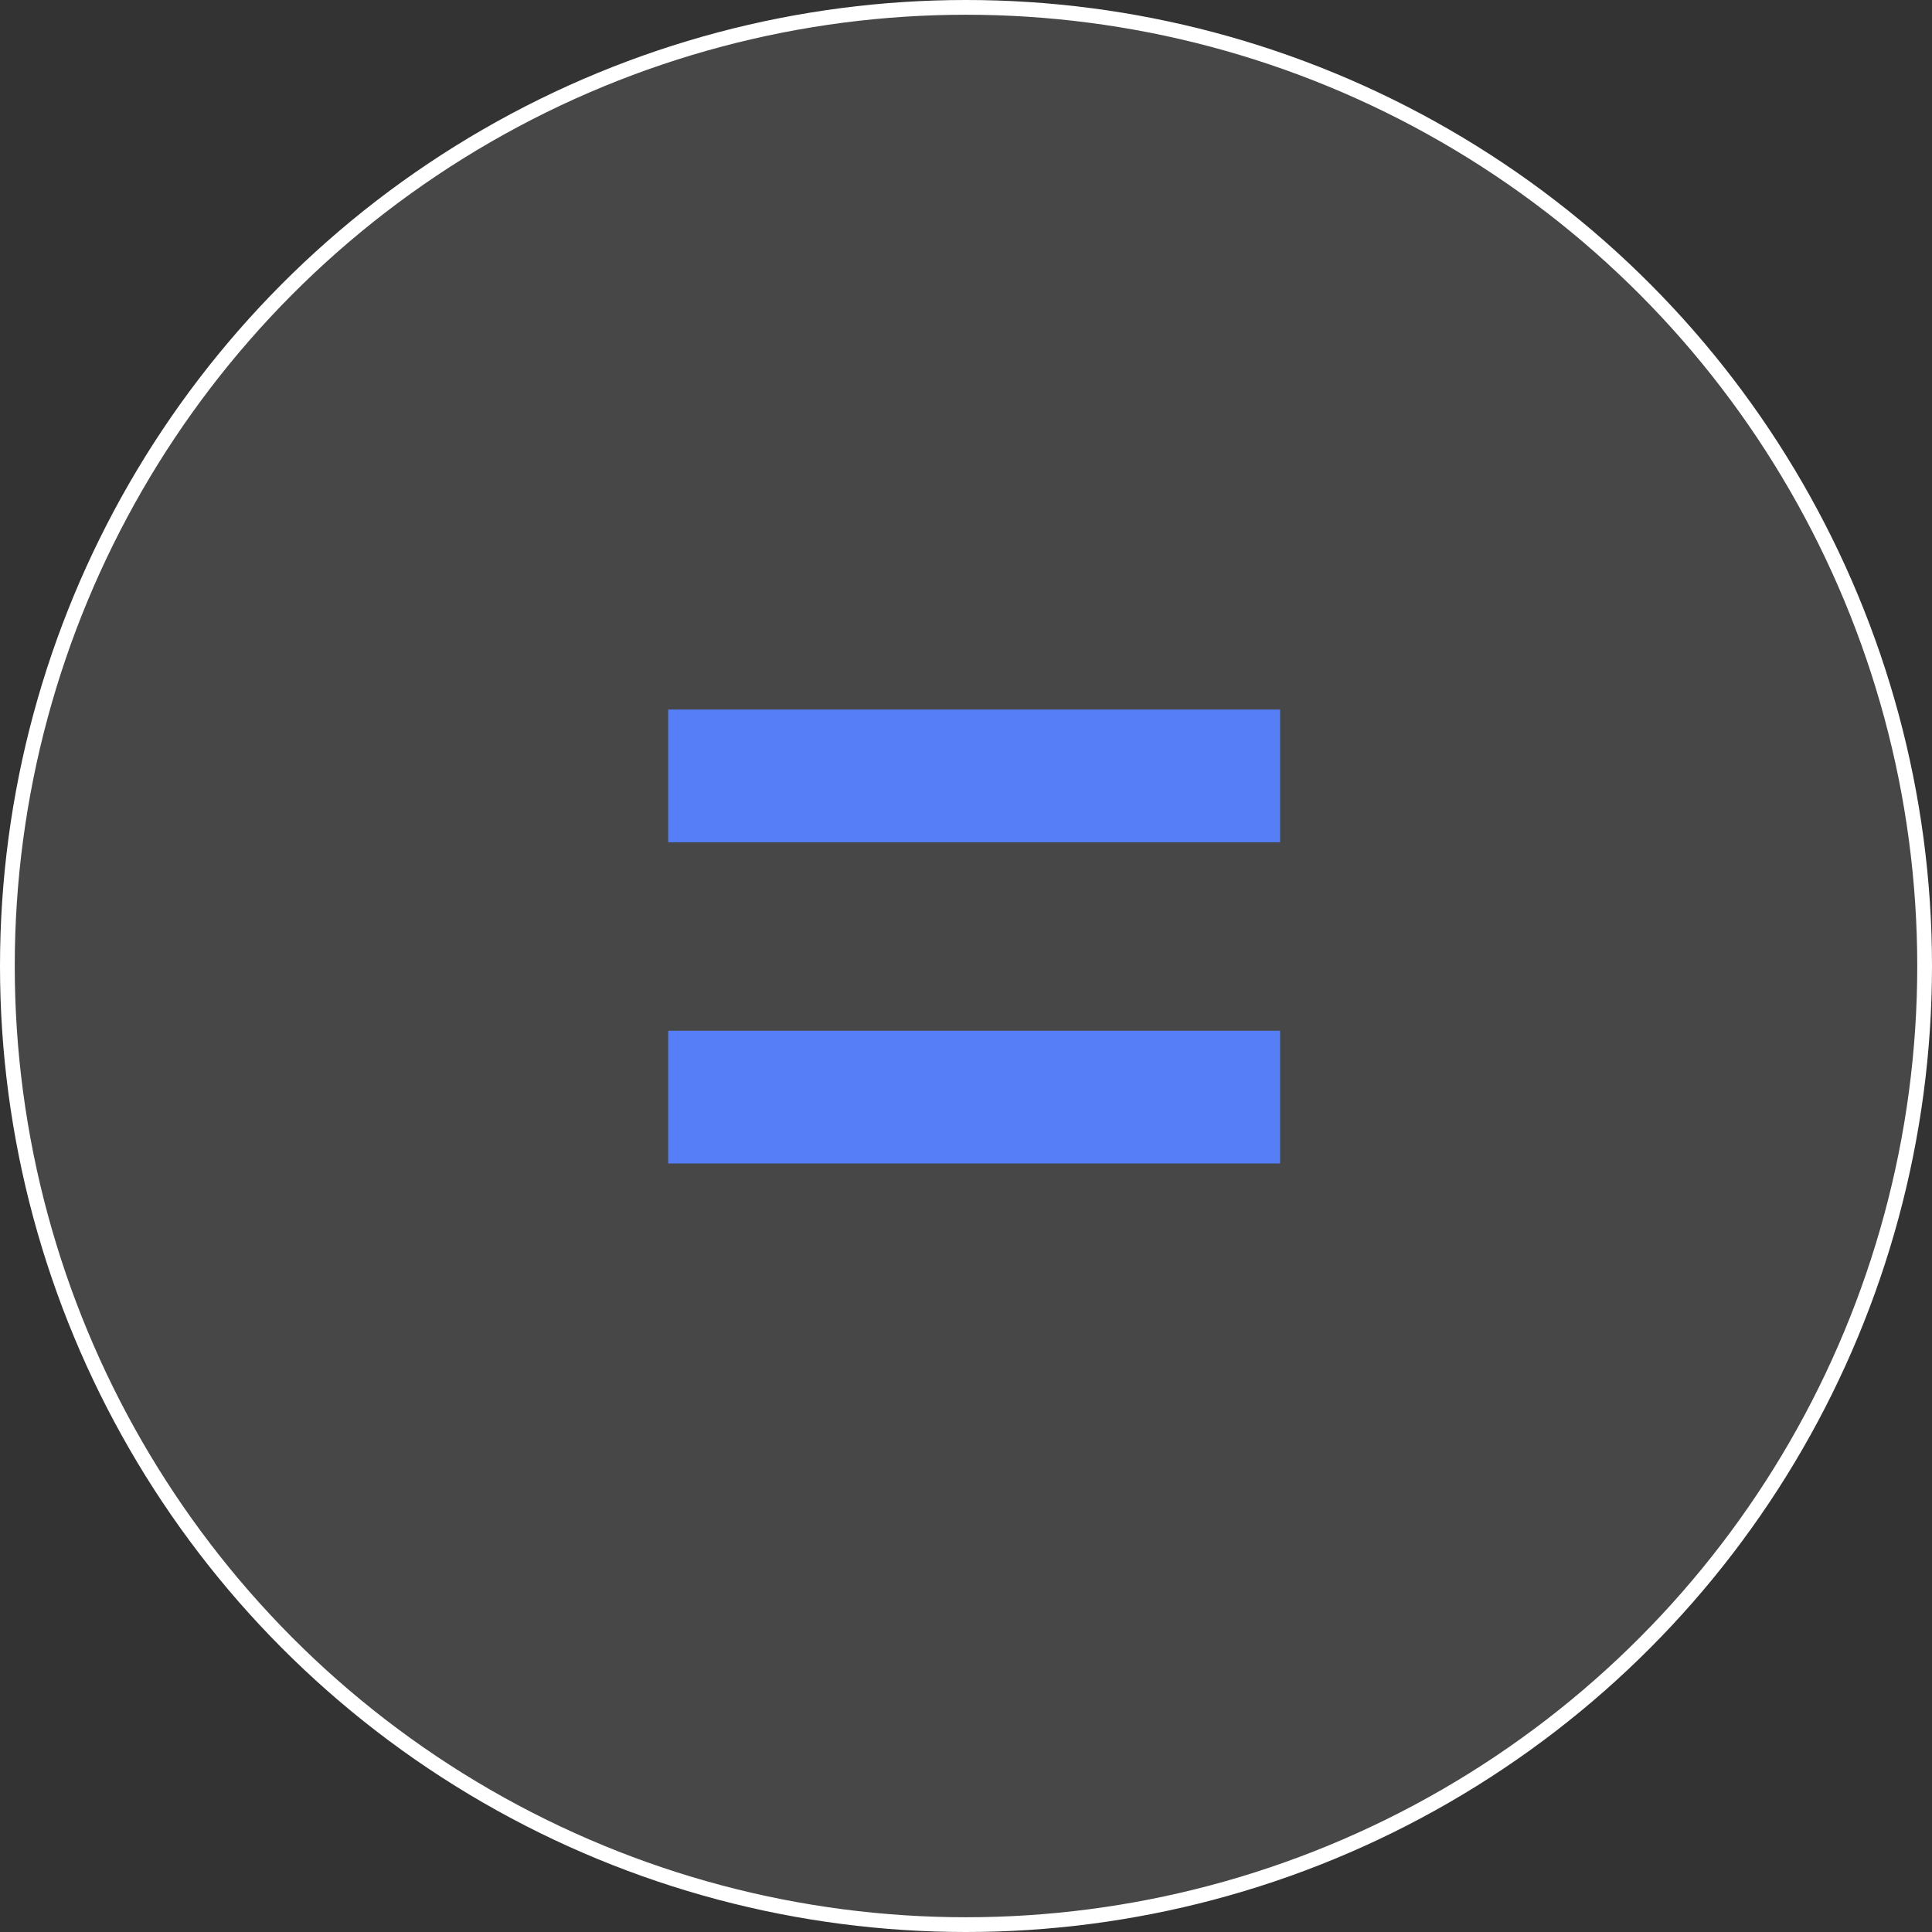 <?xml version="1.0" encoding="UTF-8"?> <svg xmlns="http://www.w3.org/2000/svg" width="131" height="131" viewBox="0 0 131 131" fill="none"><rect x="0" y="0" width="131" height="131" fill="#333333" stroke="none"/> <circle cx="65.5" cy="65.5" r="65" fill="white" fill-opacity="0.1" stroke="white"></circle> <path d="M45.307 48.11H86.797V57.11H45.307V48.11ZM45.307 69.89H86.797V78.89H45.307V69.89Z" fill="#567FF7"></path> </svg> 